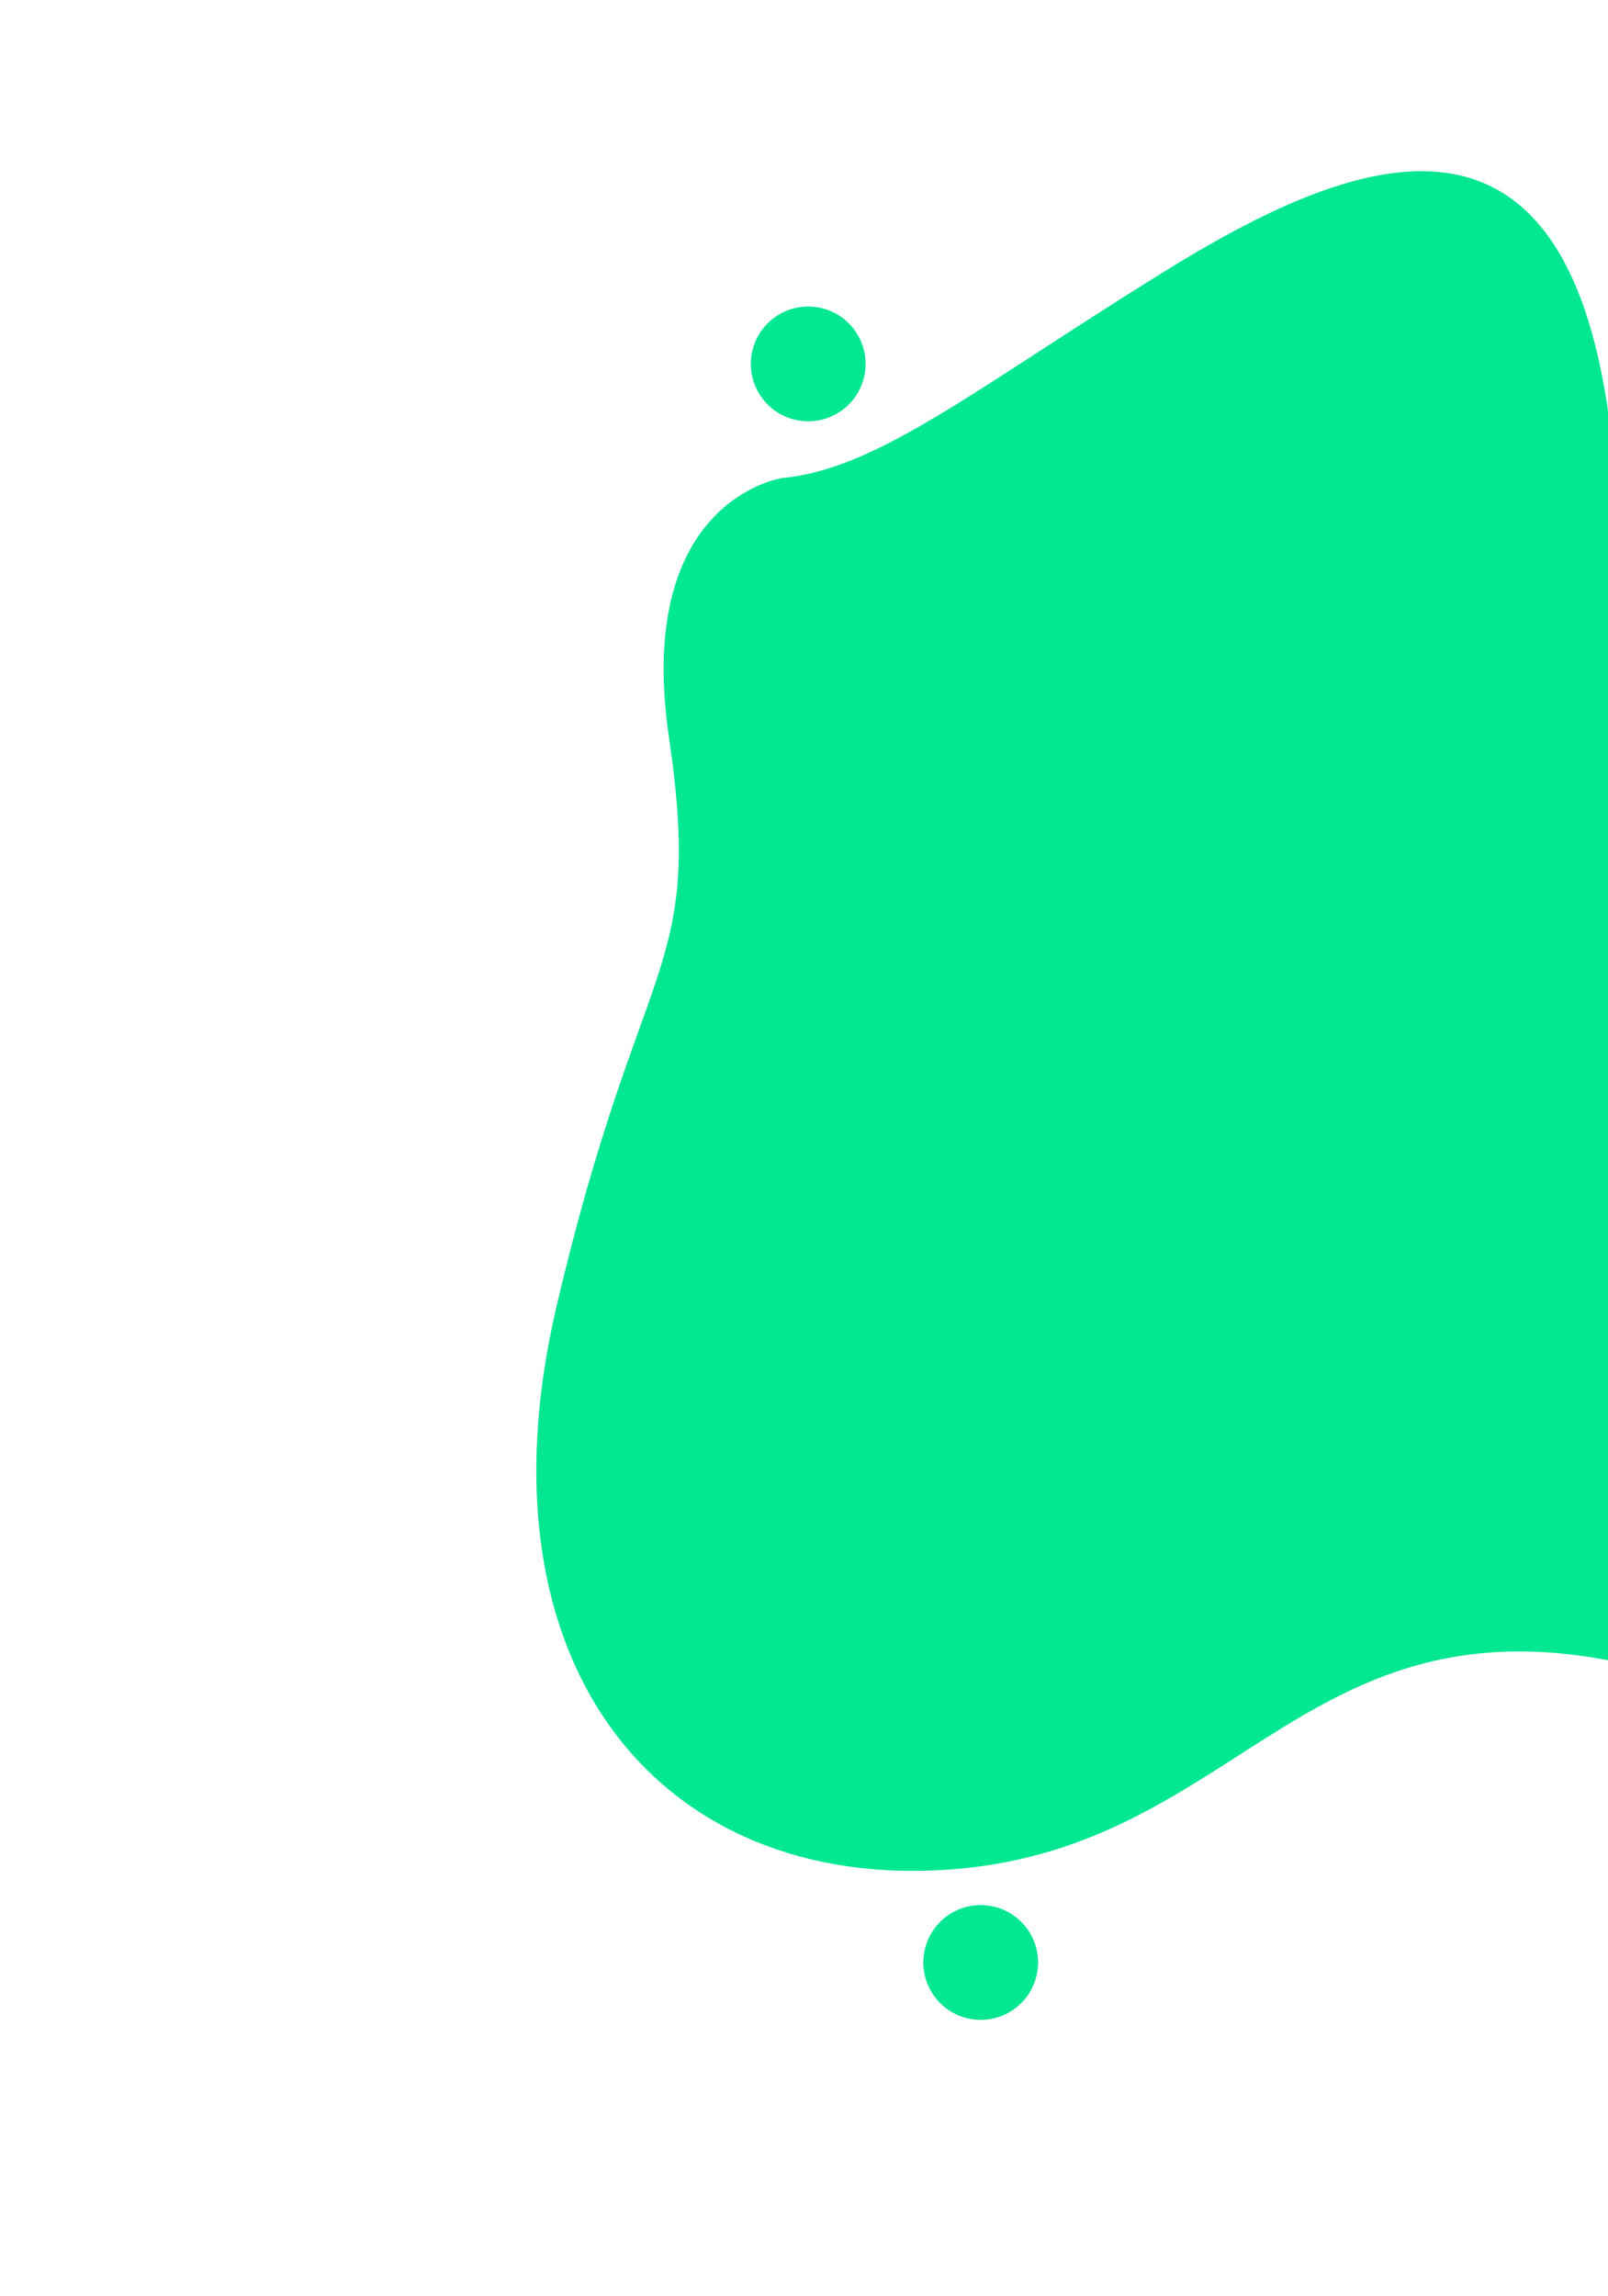 <svg width="339" height="484" viewBox="0 0 339 484" fill="none" xmlns="http://www.w3.org/2000/svg">
<path d="M164.993 100.745C164.993 100.745 133.652 105.138 141.034 155.441C148.417 205.743 135.075 199.723 117.326 275.371C99.578 351.019 139.173 398.746 200.666 394.034C262.16 389.322 275.568 333.733 346.668 351.639C417.769 369.544 469.053 304.162 443.333 238.994C417.613 173.827 349.047 161.837 339.267 88.513C329.486 15.189 284.766 32.826 244.999 57.516C205.231 82.205 184.947 98.881 164.993 100.745Z" fill="#01E792"/>
<path d="M177.339 86.606C182.807 82.766 184.126 75.221 180.286 69.753C176.446 64.286 168.901 62.966 163.433 66.806C157.966 70.646 156.646 78.192 160.486 83.659C164.326 89.127 171.872 90.446 177.339 86.606Z" fill="#01E792"/>
<path d="M348.189 368.796C350.66 367.06 351.257 363.649 349.521 361.178C347.785 358.706 344.374 358.11 341.902 359.846C339.431 361.582 338.834 364.992 340.57 367.464C342.306 369.936 345.717 370.532 348.189 368.796Z" fill="#01E792"/>
<path d="M213.705 423.555C219.173 419.715 220.492 412.17 216.652 406.703C212.812 401.235 205.267 399.916 199.799 403.756C194.332 407.596 193.012 415.141 196.852 420.608C200.692 426.076 208.238 427.395 213.705 423.555Z" fill="#01E792"/>
</svg>
